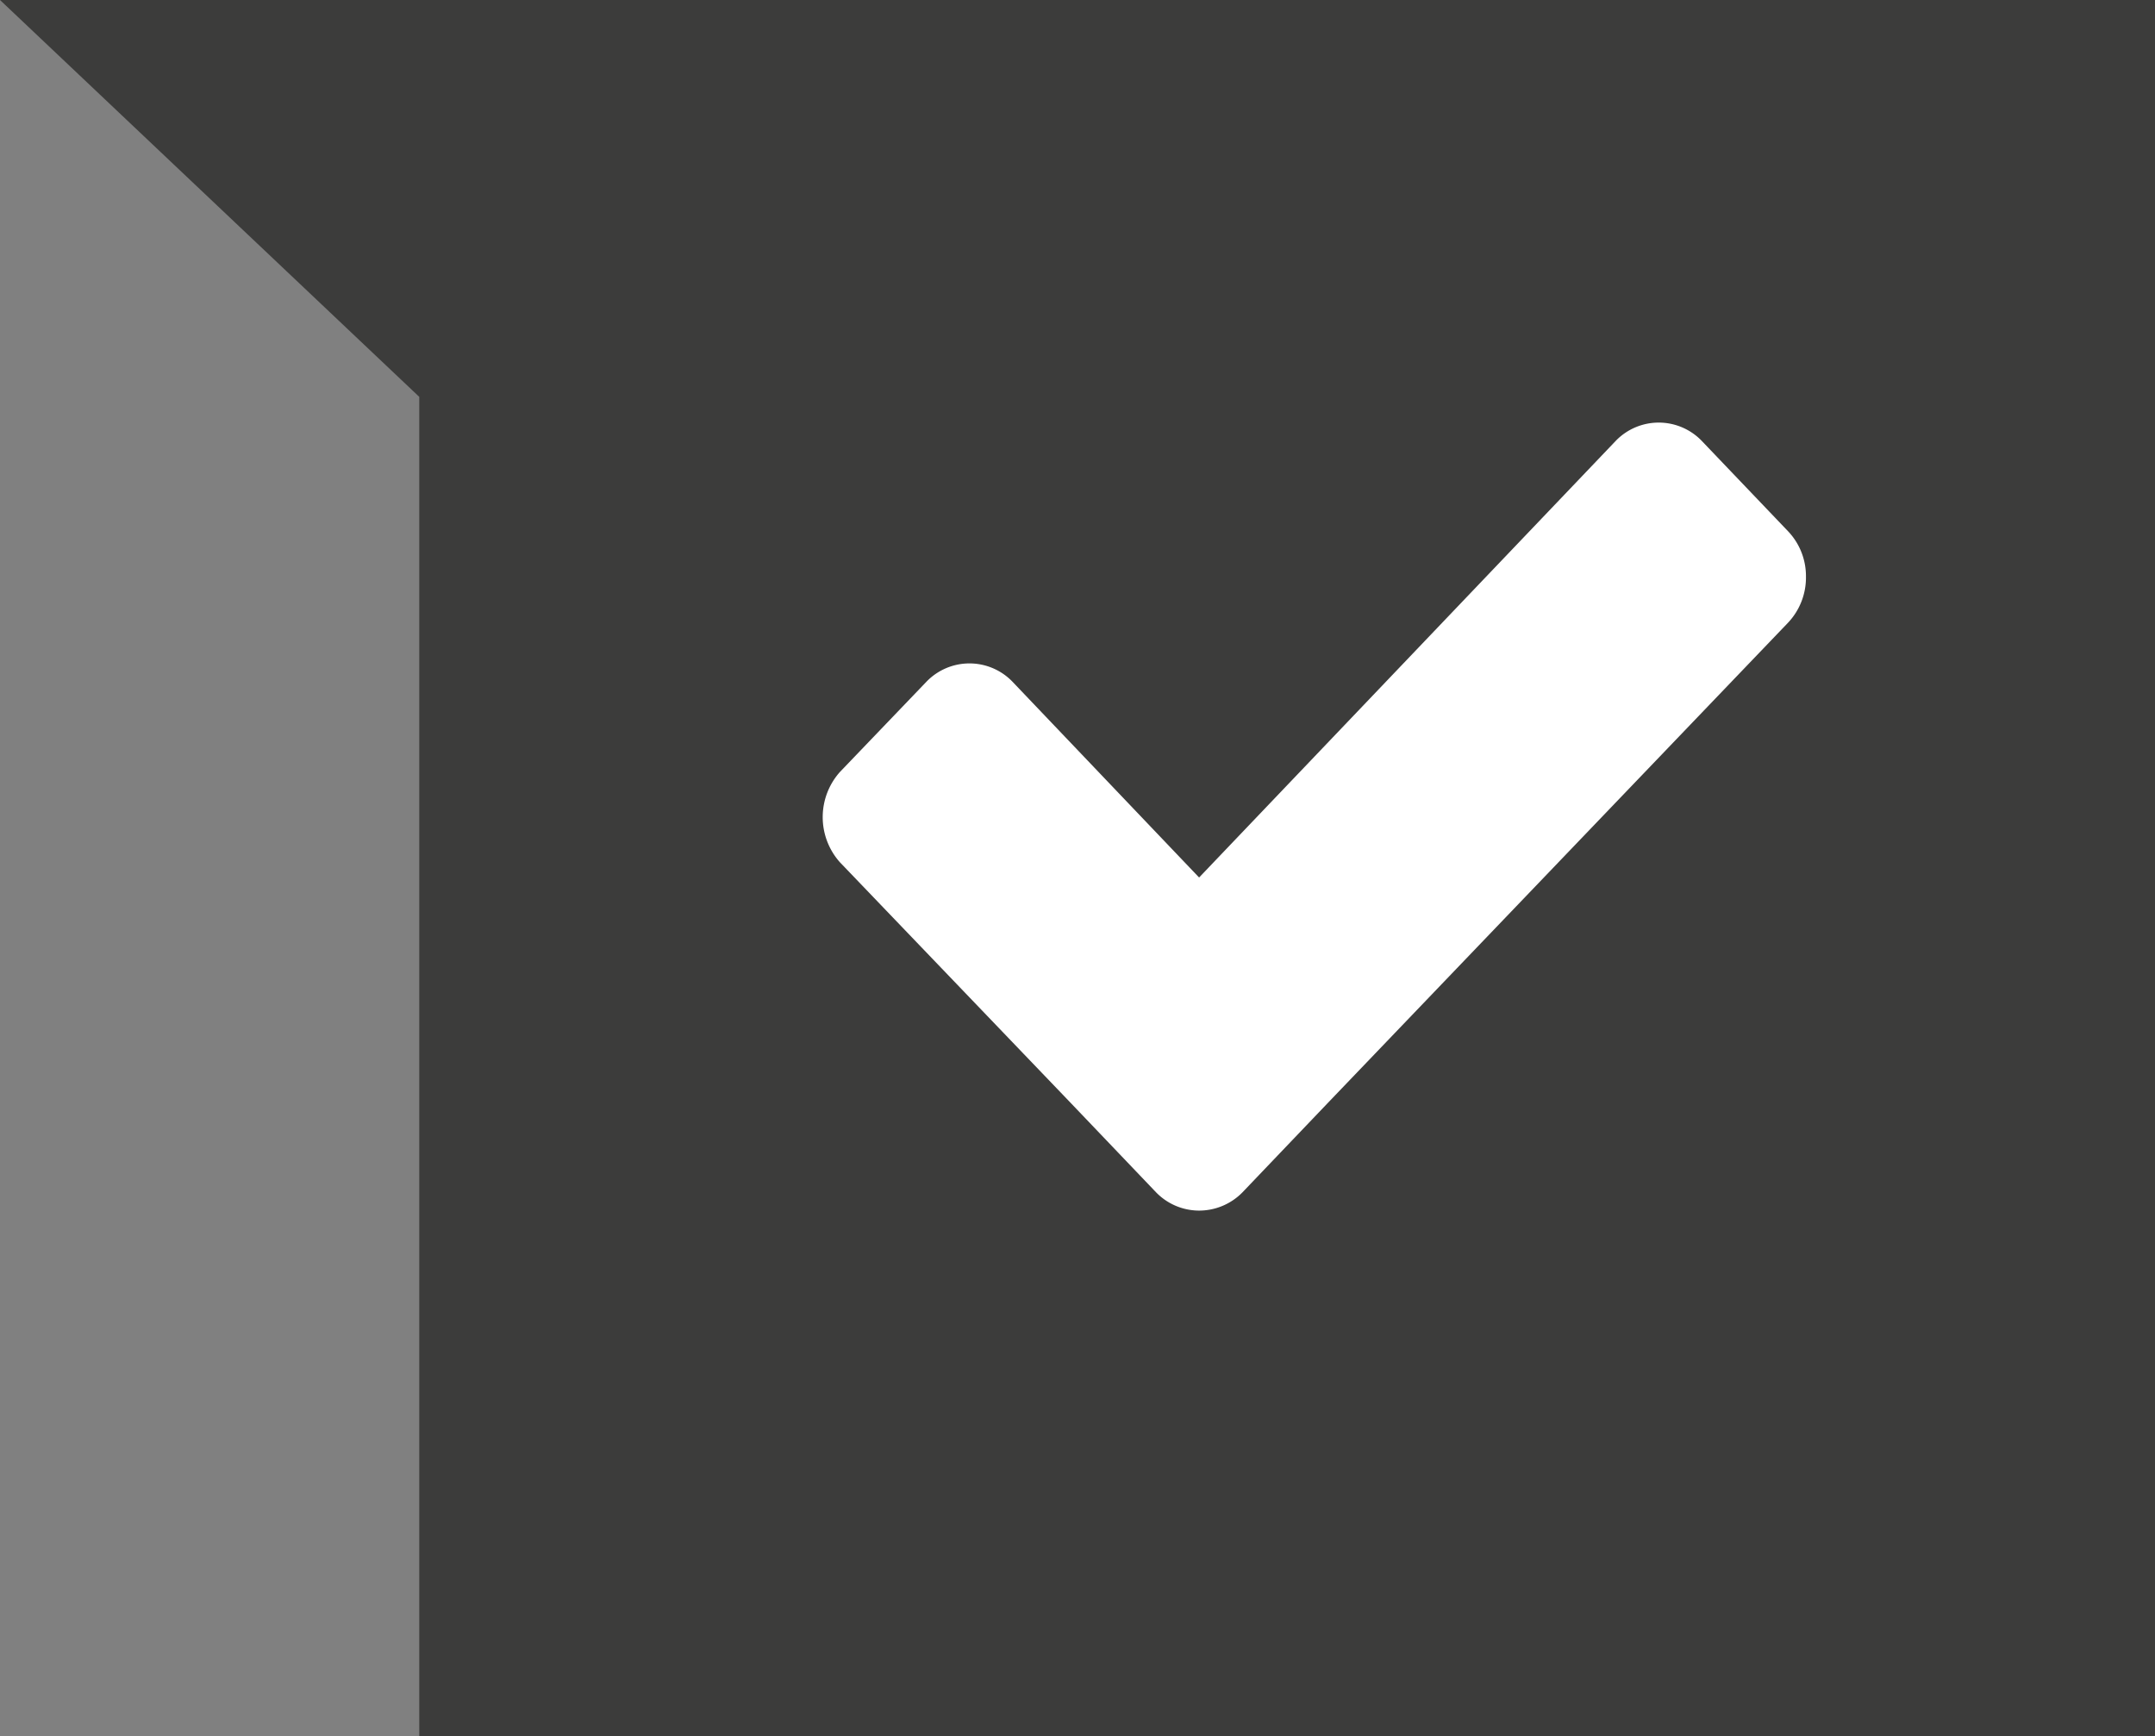 <svg xmlns="http://www.w3.org/2000/svg" viewBox="0 0 63.53 51.18"><rect x="0" y="0" width="63.53" height="51.18" fill="#808080" stroke="none"/><defs><style>.cls-1{fill:#3c3c3b;}.cls-2{fill:#fff;}</style></defs><title>V GRIGIORisorsa 5</title><g id="Livello_2" data-name="Livello 2"><g id="Livello_1-2" data-name="Livello 1"><polygon class="cls-1" points="0 0 12.36 11.7 12.36 51.18 63.53 51.18 63.53 0 0 0"/><path class="cls-2" d="M53.24,17a1.92,1.92,0,0,0-.52-1.33L50.17,13a1.76,1.76,0,0,0-2.54,0L35.35,25.87l-5.5-5.77a1.76,1.76,0,0,0-2.54,0l-2.55,2.66a2,2,0,0,0,0,2.66l6.78,7.07,2.54,2.66a1.77,1.77,0,0,0,1.27.54,1.79,1.79,0,0,0,1.28-.54l2.54-2.66L52.72,18.35A1.94,1.94,0,0,0,53.24,17"/></g></g></svg>